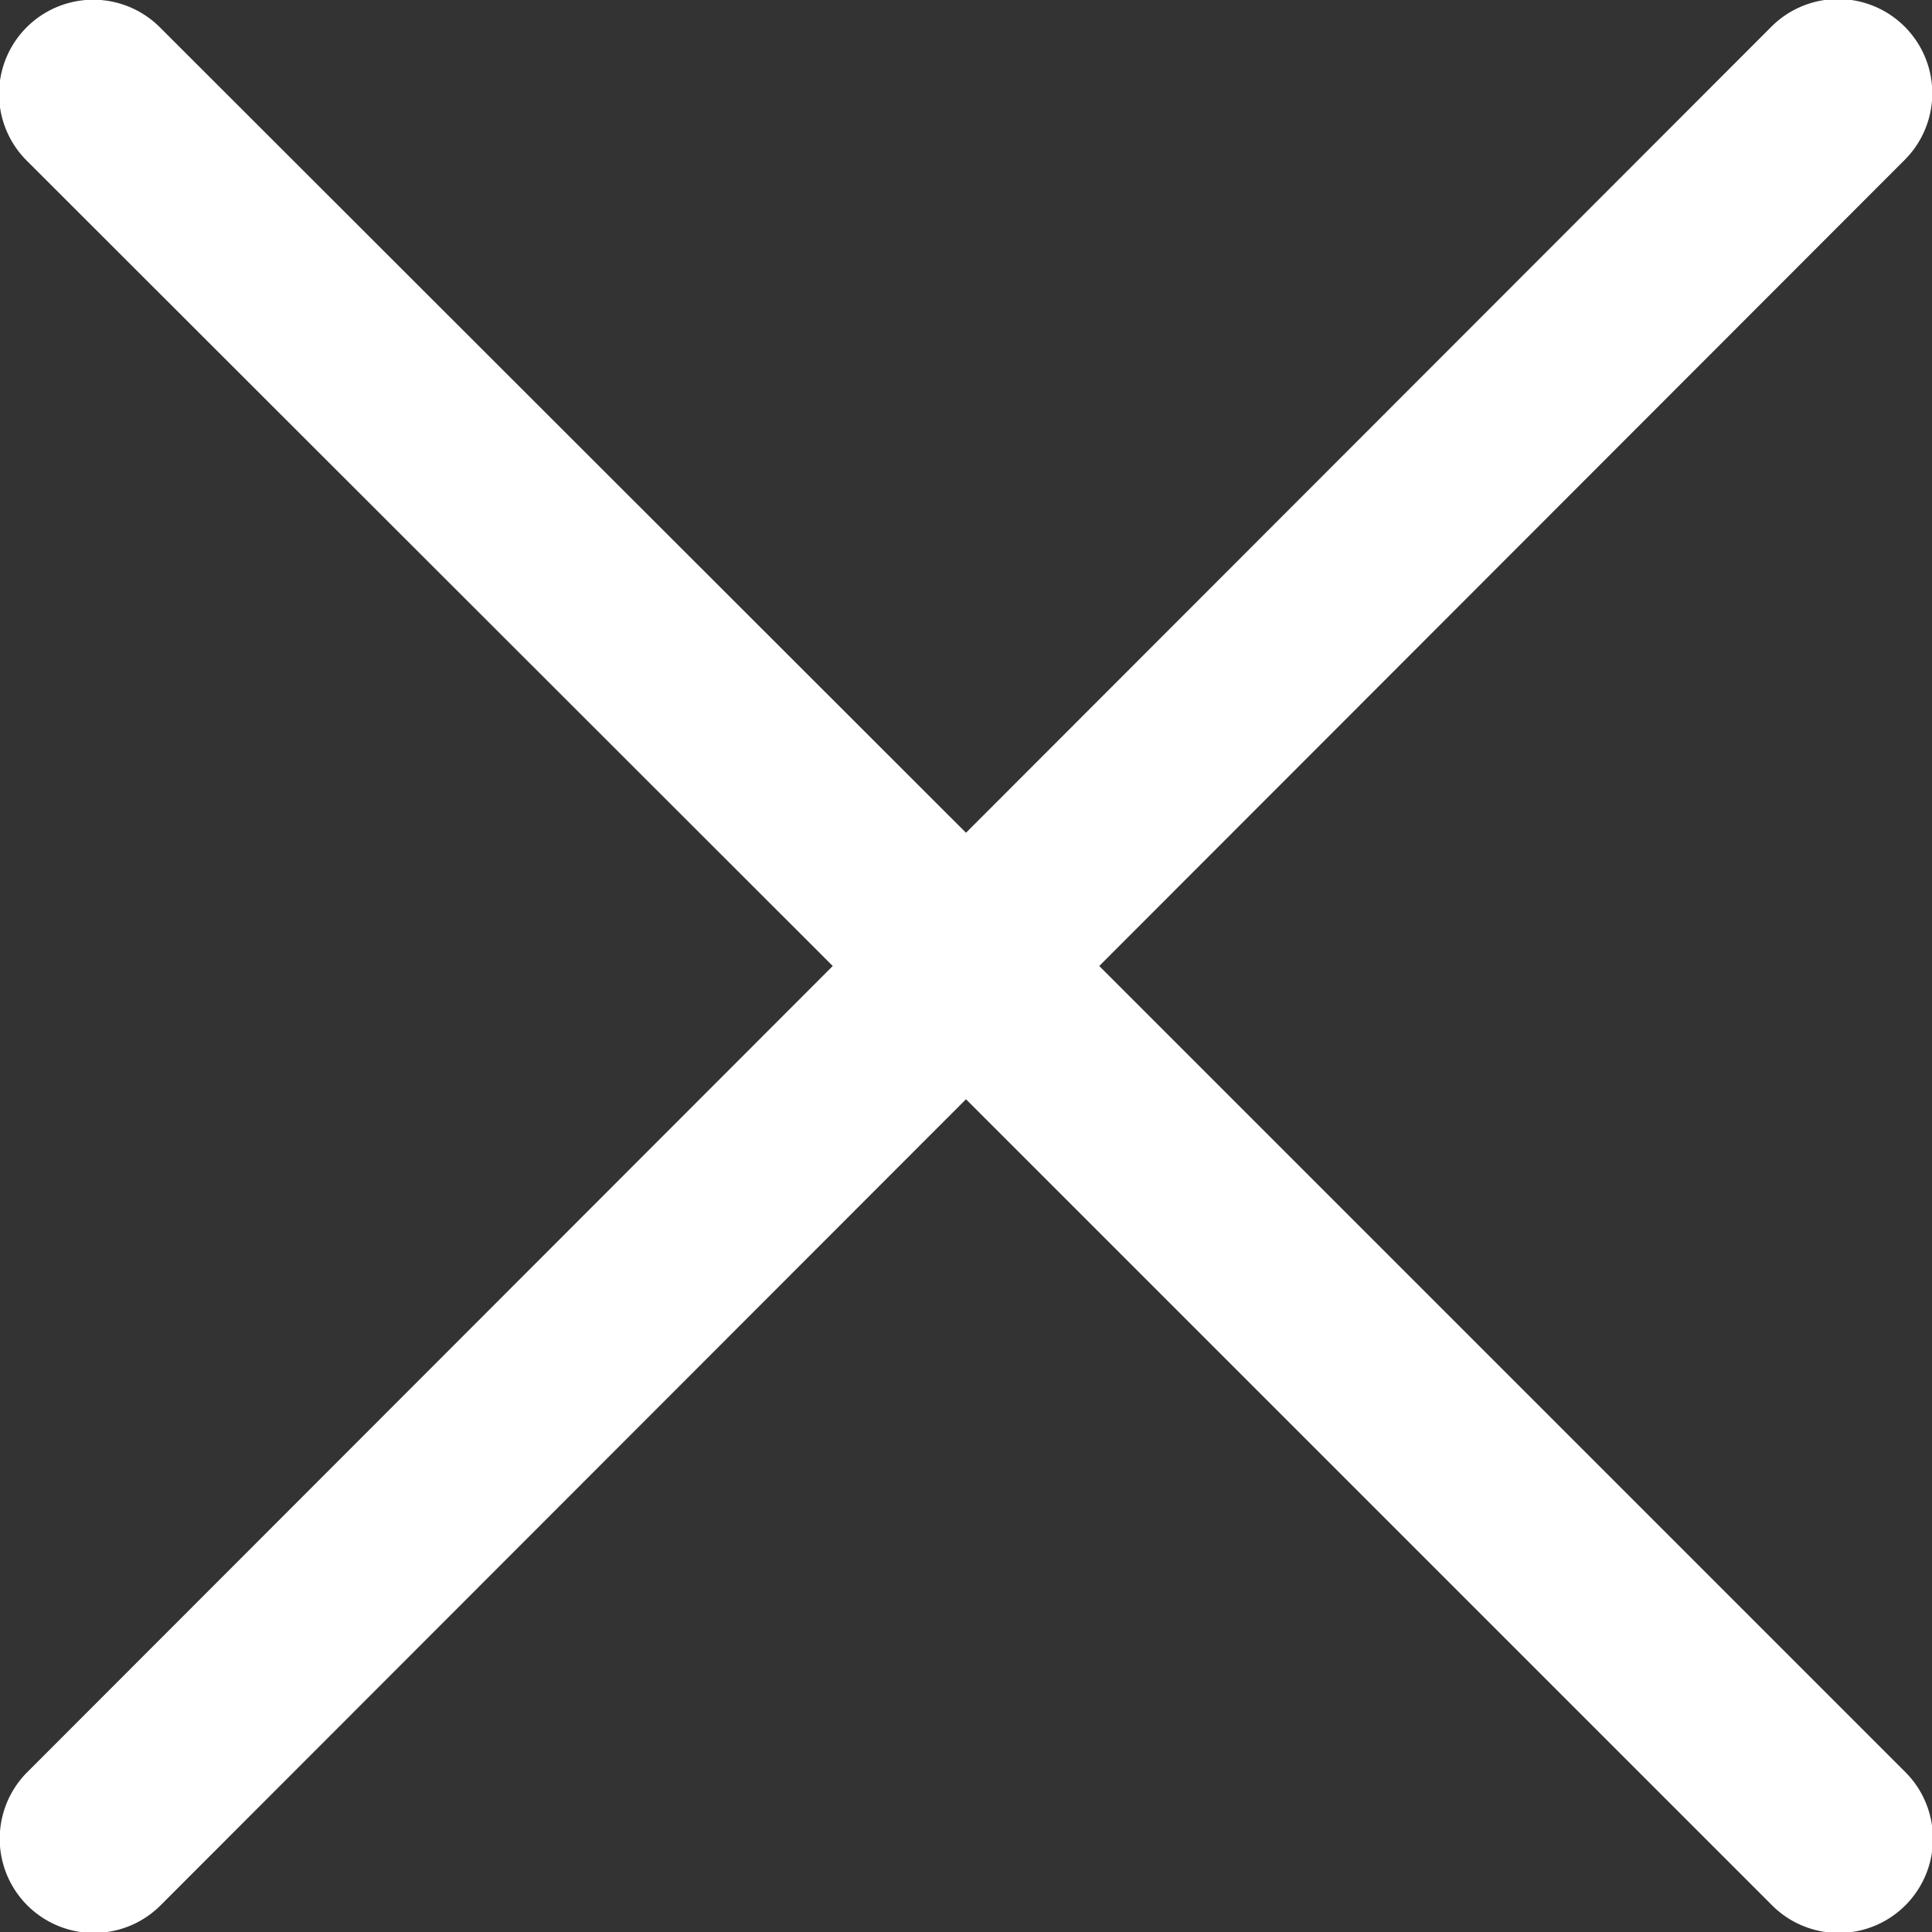 <svg id="Layer_1" data-name="Layer 1" xmlns="http://www.w3.org/2000/svg" viewBox="0 0 29 29"><rect x="0" y="0" width="29" height="29" fill="#333333" stroke="none"/><defs><style>.cls-1{fill:#fff;}</style></defs><path class="cls-1" d="M17,15,29.09,2.9a1.41,1.41,0,0,0-2-2L15,13,2.9.91a1.41,1.41,0,0,0-2,2L13,15,.91,27.1a1.41,1.41,0,0,0,2,2L15,17l12.1,12.1a1.41,1.41,0,0,0,2-2Z" transform="translate(-0.5 -0.5)"/></svg>